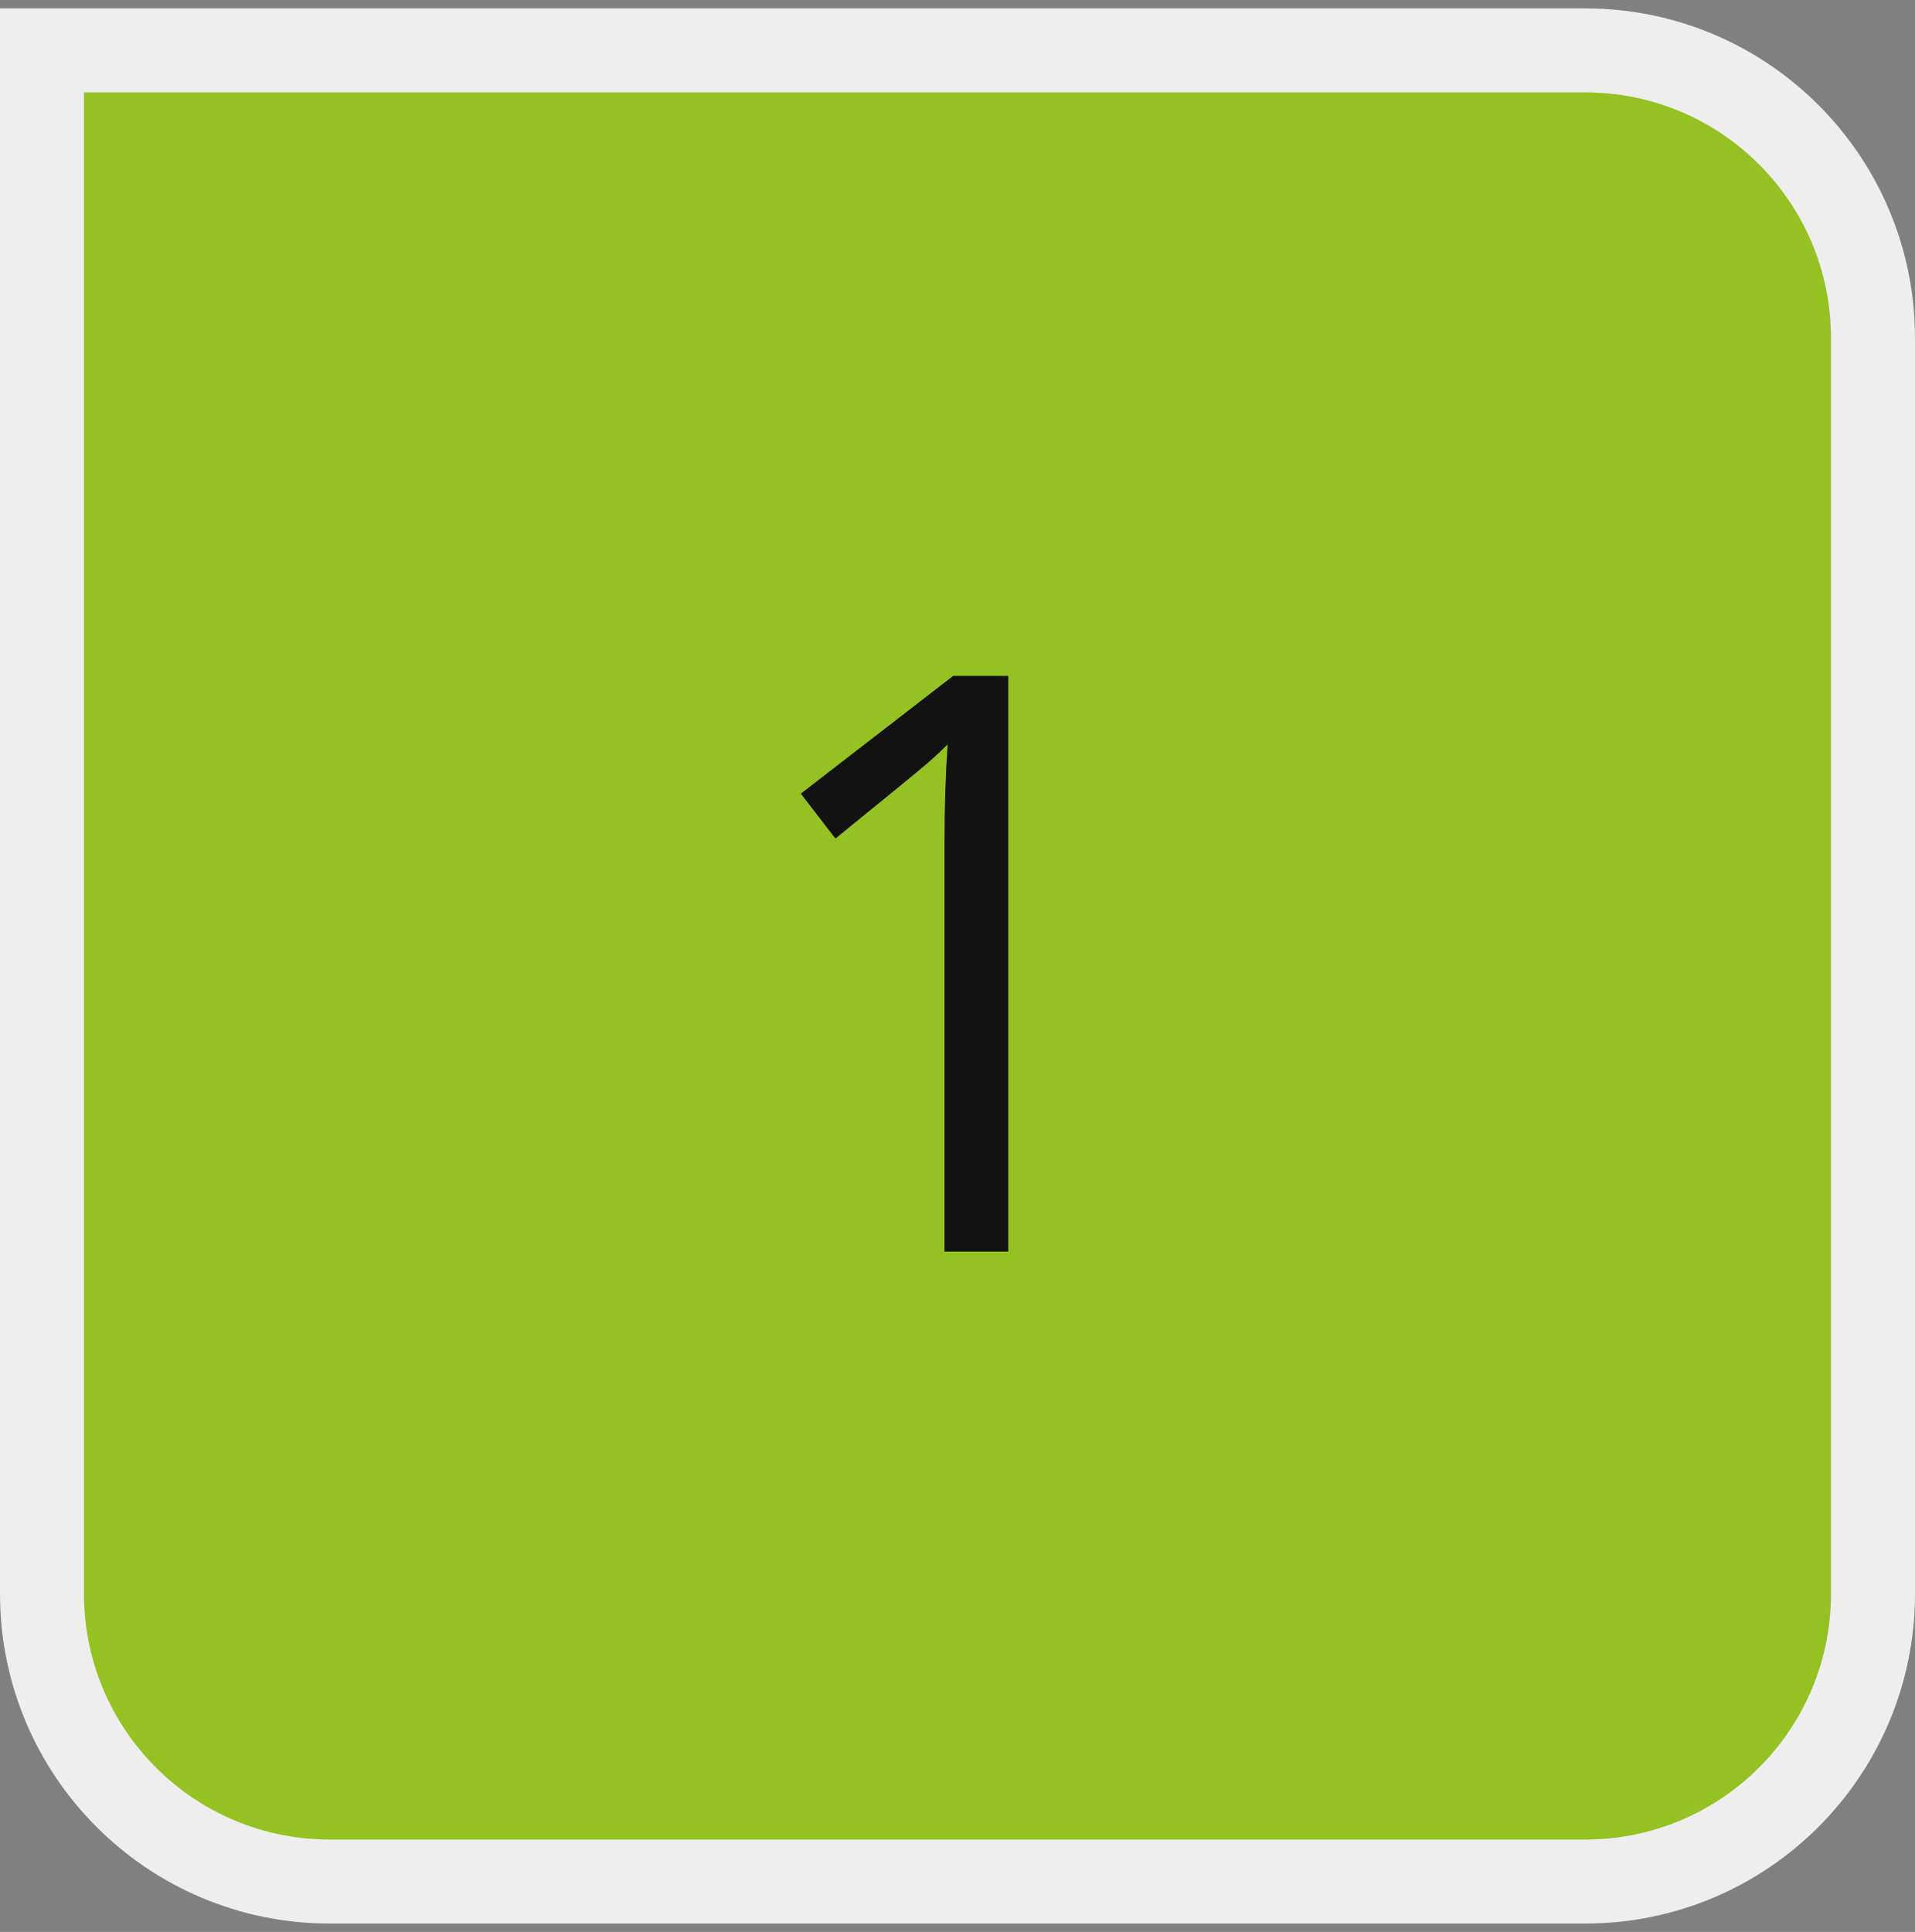 <svg width="114" height="115" viewBox="0 0 114 115" fill="none" xmlns="http://www.w3.org/2000/svg">
<rect x="0" y="0" width="114" height="115" fill="#808080" stroke="none"/>
<path d="M5 3H2.5V5.5V94.87C2.5 104.331 10.169 112 19.63 112H94.37C103.831 112 111.5 104.331 111.5 94.87V20.13C111.5 10.669 103.831 3 94.37 3H5Z" fill="#95C223"/>
<path d="M5 3H2.5V5.5V94.87C2.5 104.331 10.169 112 19.63 112H94.37C103.831 112 111.5 104.331 111.5 94.87V20.13C111.5 10.669 103.831 3 94.37 3H5Z" stroke="#EEEEEE" stroke-width="5"/>
<path d="M60.023 74.5H56.227V50.078C56.227 48.047 56.289 46.125 56.414 44.312C56.086 44.641 55.719 44.984 55.312 45.344C54.906 45.703 53.047 47.227 49.734 49.914L47.672 47.242L56.742 40.234H60.023V74.5Z" fill="#121212"/>
</svg>
